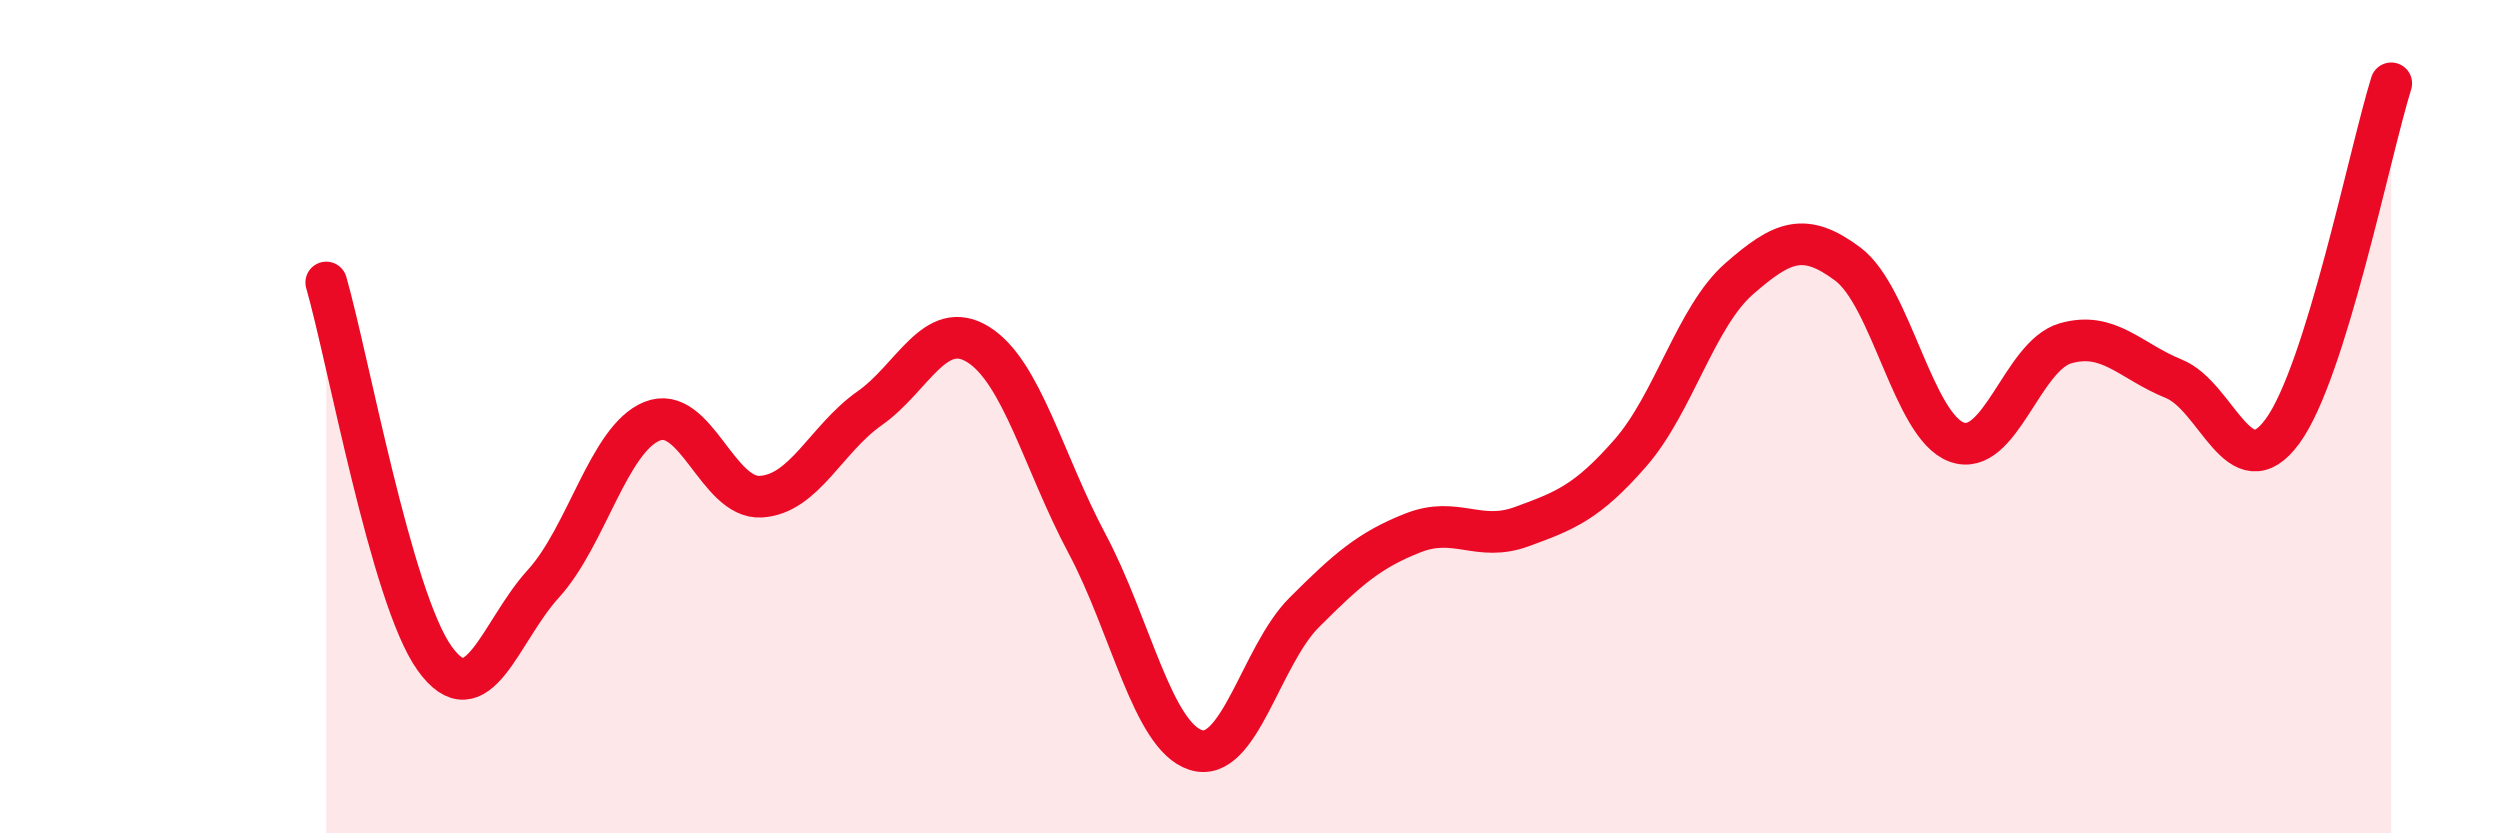 
    <svg width="60" height="20" viewBox="0 0 60 20" xmlns="http://www.w3.org/2000/svg">
      <path
        d="M 7.83,6.78 C 8.35,8.58 9.39,14.35 10.43,15.8 C 11.47,17.25 12,15.15 13.04,14.01 C 14.08,12.87 14.61,10.53 15.65,10.11 C 16.69,9.69 17.22,11.98 18.26,11.92 C 19.3,11.86 19.83,10.53 20.87,9.8 C 21.91,9.07 22.44,7.62 23.48,8.27 C 24.52,8.92 25.05,11.1 26.09,13.05 C 27.13,15 27.66,17.67 28.7,18 C 29.74,18.33 30.26,15.74 31.3,14.7 C 32.34,13.66 32.87,13.2 33.91,12.79 C 34.95,12.38 35.48,13.02 36.52,12.64 C 37.56,12.26 38.09,12.06 39.13,10.87 C 40.17,9.68 40.7,7.6 41.74,6.69 C 42.78,5.78 43.31,5.56 44.35,6.34 C 45.39,7.12 45.92,10.23 46.96,10.61 C 48,10.99 48.53,8.54 49.57,8.24 C 50.61,7.94 51.13,8.67 52.17,9.09 C 53.21,9.51 53.74,11.77 54.78,10.35 C 55.82,8.93 56.87,3.67 57.39,2L57.39 20L7.83 20Z"
        fill="#EB0A25"
        opacity="0.1"
        stroke-linecap="round"
        stroke-linejoin="round"
      />
      <path
        d="M 7.83,6.78 C 8.35,8.58 9.39,14.35 10.43,15.8 C 11.47,17.25 12,15.15 13.04,14.01 C 14.08,12.87 14.61,10.53 15.65,10.11 C 16.69,9.69 17.22,11.98 18.26,11.92 C 19.3,11.86 19.83,10.53 20.87,9.8 C 21.91,9.07 22.44,7.62 23.48,8.27 C 24.52,8.92 25.05,11.1 26.09,13.05 C 27.13,15 27.66,17.67 28.7,18 C 29.74,18.33 30.26,15.74 31.3,14.7 C 32.34,13.66 32.87,13.2 33.91,12.79 C 34.95,12.38 35.48,13.02 36.52,12.64 C 37.56,12.26 38.09,12.06 39.13,10.87 C 40.17,9.68 40.7,7.6 41.74,6.69 C 42.78,5.78 43.31,5.56 44.35,6.34 C 45.39,7.12 45.92,10.23 46.96,10.61 C 48,10.99 48.53,8.54 49.57,8.24 C 50.61,7.94 51.13,8.67 52.17,9.09 C 53.21,9.51 53.74,11.77 54.78,10.35 C 55.82,8.93 56.87,3.67 57.39,2"
        stroke="#EB0A25"
        stroke-width="1"
        fill="none"
        stroke-linecap="round"
        stroke-linejoin="round"
      />
    </svg>
  